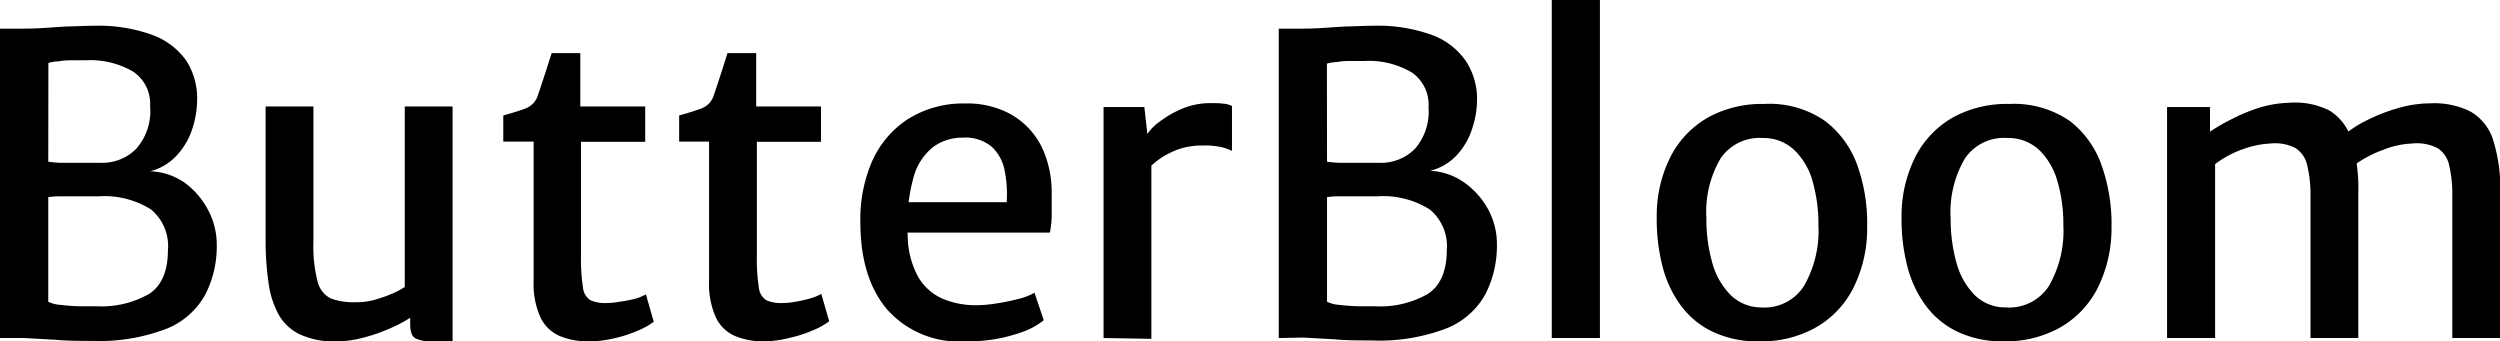 <?xml version="1.0" encoding="utf-8"?>
<svg xmlns="http://www.w3.org/2000/svg" viewBox="0 0 216.48 29.56">
  <path d="M0 29.27V2.48h2q.88 0 1.8-.06l2-.13c.71 0 1.5-.06 2.38-.06a13.68 13.68 0 0 1 5 .79 6.19 6.19 0 0 1 2.94 2.22 6 6 0 0 1 .95 3.36 8.31 8.31 0 0 1-.42 2.56 6.09 6.09 0 0 1-1.32 2.27 4.67 4.67 0 0 1-2.33 1.4 5.55 5.55 0 0 1 3 1 6.82 6.82 0 0 1 2 2.32 6.36 6.36 0 0 1 .77 3.07 9.15 9.15 0 0 1-1 4.3 6.66 6.66 0 0 1-3.33 2.94A16.25 16.25 0 0 1 8 29.52c-1 0-2.12 0-3.24-.1l-2.64-.15ZM4.18 14a10.5 10.5 0 0 0 1.08.1h3.51a4.14 4.14 0 0 0 3-1.19A4.9 4.9 0 0 0 13 9.22a3.38 3.38 0 0 0-1.44-3 7.35 7.35 0 0 0-4.13-1h-1c-.46 0-.91 0-1.34.09a3.63 3.63 0 0 0-.9.14Zm0 12.13a2.88 2.88 0 0 0 1.06.27c.5.06 1 .1 1.63.12h1.5a8.31 8.31 0 0 0 4.54-1.07c1.09-.7 1.63-2 1.63-3.78a4.11 4.11 0 0 0-1.46-3.53A7.59 7.59 0 0 0 8.51 17H5.08a7.17 7.17 0 0 0-.9.07ZM29.11 29.56a7 7 0 0 1-3.17-.62 4.16 4.16 0 0 1-1.84-1.75 7.9 7.9 0 0 1-.85-2.73A24.91 24.91 0 0 1 23 21V9.22h4.14v11.7a12.28 12.28 0 0 0 .37 3.49 2.2 2.2 0 0 0 1.15 1.44 5.61 5.61 0 0 0 2.05.32A6 6 0 0 0 32.3 26a12.21 12.21 0 0 0 1.58-.54 6.88 6.88 0 0 0 1.17-.61V9.22h4.14v20.34h-1.91a3 3 0 0 1-1.28-.25q-.48-.24-.48-1.23v-1.4l.07.79a11.57 11.57 0 0 1-1.9 1 14.24 14.24 0 0 1-2.28.78 9.19 9.19 0 0 1-2.3.31ZM51 29.56a6.45 6.45 0 0 1-2.5-.45 3.32 3.32 0 0 1-1.69-1.6 7.1 7.1 0 0 1-.6-3.25v-12h-2.63V10c.89-.25 1.56-.46 2-.64a1.75 1.75 0 0 0 1-1.12c.09-.26.2-.58.32-.95l.4-1.22c.14-.45.3-.94.47-1.47h2.48v4.62h5.62v3.06h-5.56v9.79a17.09 17.09 0 0 0 .17 2.83 1.48 1.48 0 0 0 .65 1.1 3.25 3.25 0 0 0 1.41.24 6.52 6.52 0 0 0 1.16-.12 11.63 11.63 0 0 0 1.3-.25 4.3 4.3 0 0 0 .93-.38l.68 2.37a6.19 6.19 0 0 1-1.45.8 11.05 11.05 0 0 1-2 .64 9.53 9.53 0 0 1-2.16.26ZM66.19 29.56a6.5 6.5 0 0 1-2.51-.45 3.3 3.3 0 0 1-1.68-1.6 7.1 7.1 0 0 1-.6-3.25v-12h-2.59V10c.88-.25 1.56-.46 2-.64a1.75 1.75 0 0 0 1-1.12c.09-.26.2-.58.32-.95l.4-1.22c.14-.45.3-.94.46-1.47h2.49v4.62h5.61v3.06h-5.55v9.79a16 16 0 0 0 .17 2.83 1.48 1.48 0 0 0 .65 1.1 3.22 3.22 0 0 0 1.41.24 6.62 6.62 0 0 0 1.16-.12 11.63 11.63 0 0 0 1.26-.29 4.3 4.3 0 0 0 .93-.38l.68 2.37a6.19 6.19 0 0 1-1.45.8 10.91 10.91 0 0 1-2 .64 9.38 9.38 0 0 1-2.16.3ZM83.5 29.56a8.3 8.3 0 0 1-6.66-2.74c-1.56-1.82-2.34-4.36-2.34-7.6a12.64 12.64 0 0 1 1-5.22 8.48 8.48 0 0 1 3.06-3.65 9 9 0 0 1 5-1.39 7.89 7.89 0 0 1 2.85.44 6.59 6.59 0 0 1 4 3.79 9.31 9.31 0 0 1 .66 3.37v2a8.1 8.1 0 0 1-.16 1.58h-14l.36-2.63h9.9A10.19 10.19 0 0 0 87 14.8a3.77 3.77 0 0 0-1.11-2.08 3.56 3.56 0 0 0-2.53-.8 4.28 4.28 0 0 0-2.52.78 5 5 0 0 0-1.73 2.64 15.06 15.06 0 0 0-.51 5.07 7.57 7.57 0 0 0 .92 3.59 4.6 4.6 0 0 0 2.13 1.88 7.43 7.43 0 0 0 2.93.55 11.39 11.39 0 0 0 1.67-.15 19.18 19.18 0 0 0 1.92-.39 5.54 5.54 0 0 0 1.41-.54l.8 2.38a6.22 6.22 0 0 1-1.81 1 13.82 13.82 0 0 1-2.48.65 14.6 14.6 0 0 1-2.59.18ZM95.56 29.27v-20h3.53l.29 2.56.32 1.51v16Zm3.92-14.73-.25-2.73a3.9 3.9 0 0 1 1.14-1.24 9 9 0 0 1 2-1.16 6.34 6.34 0 0 1 2.4-.48c.46 0 .85 0 1.18.05a1.84 1.84 0 0 1 .73.2v3.89a4.33 4.33 0 0 0-.82-.31 6.81 6.81 0 0 0-1.77-.16 6.28 6.28 0 0 0-2 .31 7.56 7.56 0 0 0-1.56.77 8.3 8.3 0 0 0-1.05.86ZM110.73 29.27V2.48h2q.89 0 1.8-.06l2-.13c.71 0 1.5-.06 2.38-.06a13.74 13.74 0 0 1 5.06.79 6.11 6.11 0 0 1 2.93 2.22 5.92 5.92 0 0 1 1 3.36 8 8 0 0 1-.43 2.56 6.09 6.09 0 0 1-1.32 2.27 4.64 4.64 0 0 1-2.32 1.36 5.54 5.54 0 0 1 2.94 1 6.82 6.82 0 0 1 2.08 2.32 6.25 6.25 0 0 1 .77 3.07 9.15 9.15 0 0 1-1 4.3 6.66 6.66 0 0 1-3.33 2.94 16.23 16.23 0 0 1-6.53 1.06c-1 0-2.13 0-3.24-.1l-2.65-.15ZM114.91 14a10.5 10.5 0 0 0 1.08.1h3.51a4.14 4.14 0 0 0 3-1.19 4.9 4.9 0 0 0 1.2-3.63 3.38 3.38 0 0 0-1.44-3 7.32 7.32 0 0 0-4.12-1h-1c-.46 0-.91 0-1.34.09a3.82 3.82 0 0 0-.9.14Zm0 12.13a2.94 2.94 0 0 0 1.06.27c.51.06 1 .1 1.63.12h1.5a8.26 8.26 0 0 0 4.54-1.07c1.09-.7 1.64-2 1.64-3.78a4.12 4.12 0 0 0-1.47-3.53 7.58 7.58 0 0 0-4.56-1.14h-3.44a7.17 7.17 0 0 0-.9.07ZM134.37 29.27V0h4.17v29.27ZM152.39 29.56a9.07 9.07 0 0 1-4.16-.87 7.32 7.32 0 0 1-2.77-2.36 9.67 9.67 0 0 1-1.54-3.43 16.28 16.28 0 0 1-.46-4.07 11.27 11.27 0 0 1 1.28-5.42 8.2 8.2 0 0 1 3.31-3.32 9.75 9.75 0 0 1 4.7-1.09 8.49 8.49 0 0 1 5.25 1.45 8.33 8.33 0 0 1 2.85 3.92 14.94 14.94 0 0 1 .83 5.29 11.45 11.45 0 0 1-1.27 5.42 8.15 8.15 0 0 1-3.29 3.34 9.64 9.64 0 0 1-4.73 1.14Zm.1-2.94a4.05 4.05 0 0 0 3.72-1.86 9.55 9.55 0 0 0 1.25-5.27 13.46 13.46 0 0 0-.5-3.78 6 6 0 0 0-1.58-2.71 3.87 3.87 0 0 0-2.74-1.05A4.08 4.08 0 0 0 149 13.7a9.12 9.12 0 0 0-1.24 5.18 13.73 13.73 0 0 0 .5 3.84 6.36 6.36 0 0 0 1.57 2.8 3.76 3.76 0 0 0 2.66 1.1ZM173.59 29.56a9.1 9.1 0 0 1-4.16-.87 7.39 7.39 0 0 1-2.77-2.36 9.85 9.85 0 0 1-1.54-3.43 16.28 16.28 0 0 1-.46-4.07 11.39 11.39 0 0 1 1.28-5.42 8.26 8.26 0 0 1 3.31-3.32A9.78 9.78 0 0 1 174 9a8.54 8.54 0 0 1 5.25 1.49 8.31 8.31 0 0 1 2.75 3.88 15.17 15.17 0 0 1 .84 5.29 11.57 11.57 0 0 1-1.27 5.42 8.21 8.21 0 0 1-3.29 3.34 9.71 9.71 0 0 1-4.69 1.14Zm.11-2.94a4.08 4.08 0 0 0 3.72-1.86 9.55 9.55 0 0 0 1.25-5.27 13.09 13.09 0 0 0-.51-3.78 6 6 0 0 0-1.57-2.71 3.9 3.9 0 0 0-2.75-1.05 4.08 4.08 0 0 0-3.69 1.77 9.12 9.12 0 0 0-1.24 5.18 14.11 14.11 0 0 0 .5 3.84 6.36 6.36 0 0 0 1.57 2.8 3.78 3.78 0 0 0 2.72 1.08ZM187.65 29.27v-20h3.72v2.13a16.72 16.72 0 0 1 1.85-1.07 15.19 15.19 0 0 1 2.4-1 9.75 9.75 0 0 1 2.59-.43 6.65 6.65 0 0 1 3.48.66 4.36 4.36 0 0 1 1.91 2.47 14.6 14.6 0 0 1 .61 4.66v12.58h-4.14V17a10.8 10.8 0 0 0-.28-2.67 2.4 2.4 0 0 0-1-1.5 3.91 3.91 0 0 0-2.23-.4 7.93 7.93 0 0 0-2.26.46 8.79 8.79 0 0 0-2.49 1.32v15.06ZM204 14.2l-.88-2.63a10 10 0 0 1 1.88-1.18 15.18 15.18 0 0 1 2.56-1 10.1 10.1 0 0 1 2.81-.44 7.1 7.1 0 0 1 3.5.68 4.33 4.33 0 0 1 2 2.44 13.92 13.92 0 0 1 .63 4.65v12.55h-4.15V17a10.86 10.86 0 0 0-.27-2.67 2.32 2.32 0 0 0-1-1.5 3.93 3.93 0 0 0-2.24-.4 7.24 7.24 0 0 0-2.38.51A10.07 10.07 0 0 0 204 14.2Z"/>
</svg>